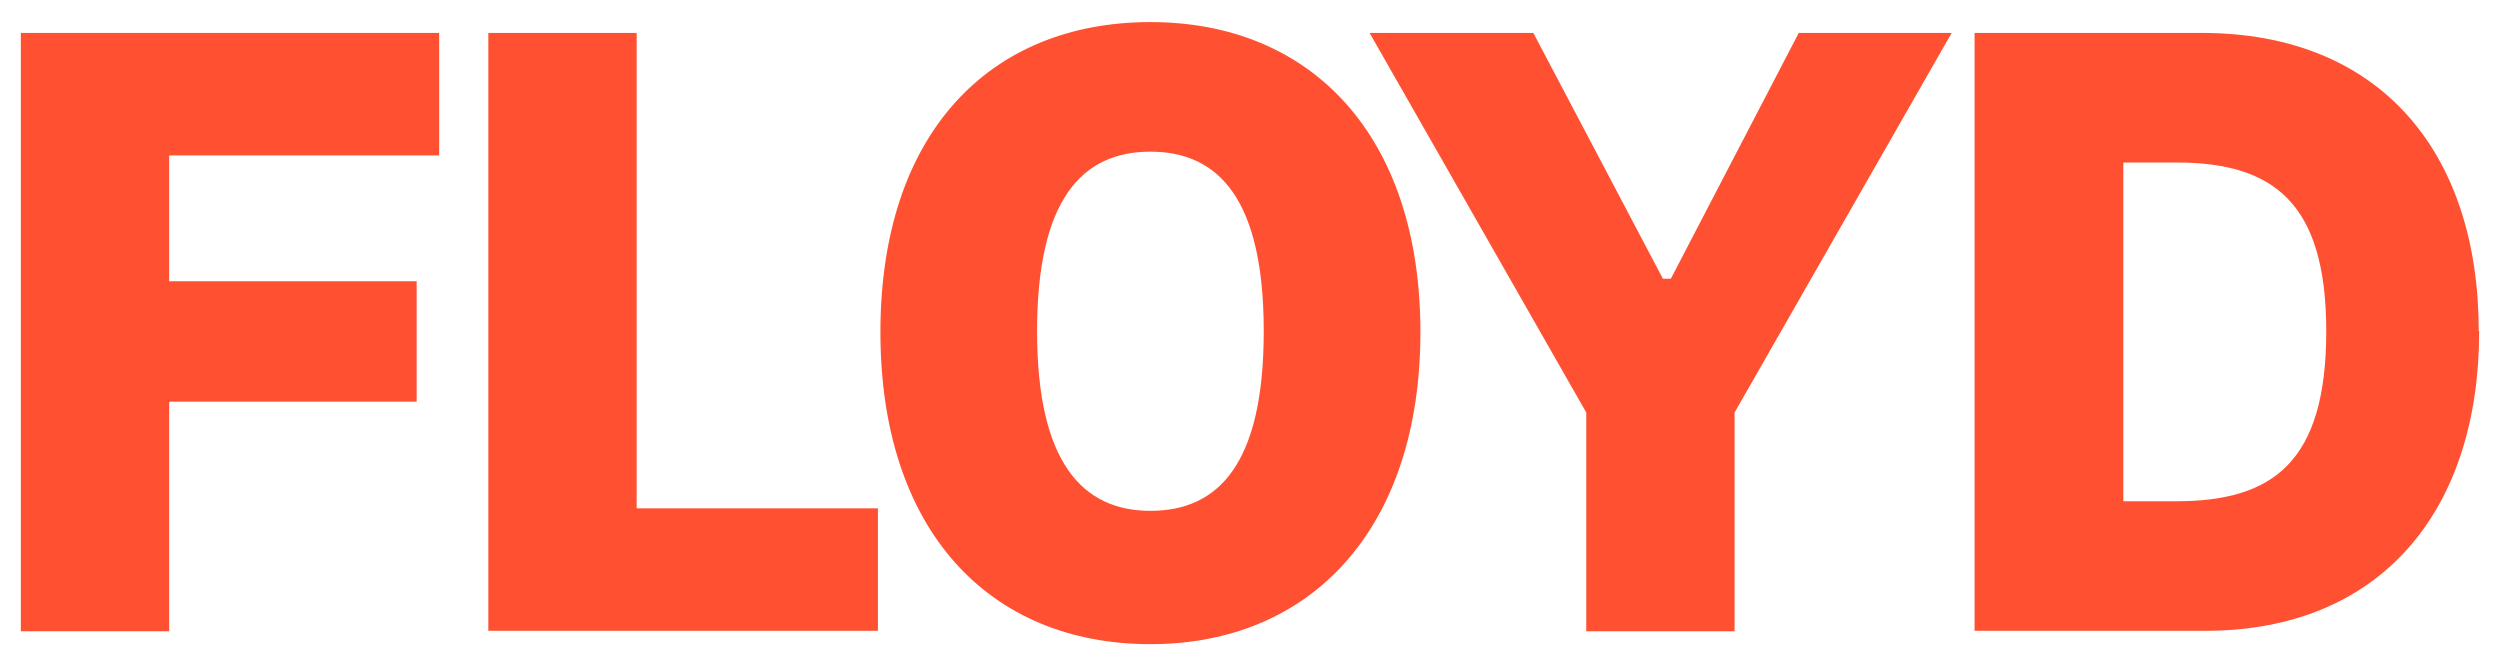 <svg viewBox="0 0 600 159.9" version="1.1" xmlns="http://www.w3.org/2000/svg" data-name="Layer 1" id="Layer_1">
  <defs>
    <style>
      .cls-1 {
        fill: #ff5032;
        stroke-width: 0px;
      }
    </style>
  </defs>
  <path d="M40.6,37.3v30.2h59.4v28.9h-59.4v55.1H5V7.9h100.4v29.4H40.6Z" class="cls-1"></path>
  <path d="M210.7,122v29.4h-93.5V7.9h35.6v114.1h57.9Z" class="cls-1"></path>
  <path d="M340.9,79.7c0,47.2-26.2,74.9-64.8,74.9s-64.8-27.2-64.8-74.9S237.5,5.3,276.1,5.3s64.8,27.2,64.8,74.4h0ZM303.3,79.5c0-31.5-10.7-43.1-27.2-43.1s-27.2,11.6-27.2,43.1,10.9,43.1,27.2,43.1,27.2-11.2,27.2-43.1Z" class="cls-1"></path>
  <path d="M468.4,7.9l-52.1,91.1v52.5h-35.6v-52.5L328.7,7.9h39.3l31.1,59h1.9l30.7-59h36.7,0Z" class="cls-1"></path>
  <path d="M595,79.5c0,43.1-23.6,71.9-65.8,71.9h-55.3V7.9h54.5c42.9,0,66.5,28.7,66.5,71.6h0ZM558.3,79.5c0-30.9-12.7-40.5-36-40.5h-12.7v81.3h12.7c23.2,0,36-9.4,36-40.8Z" class="cls-1"></path>
</svg>